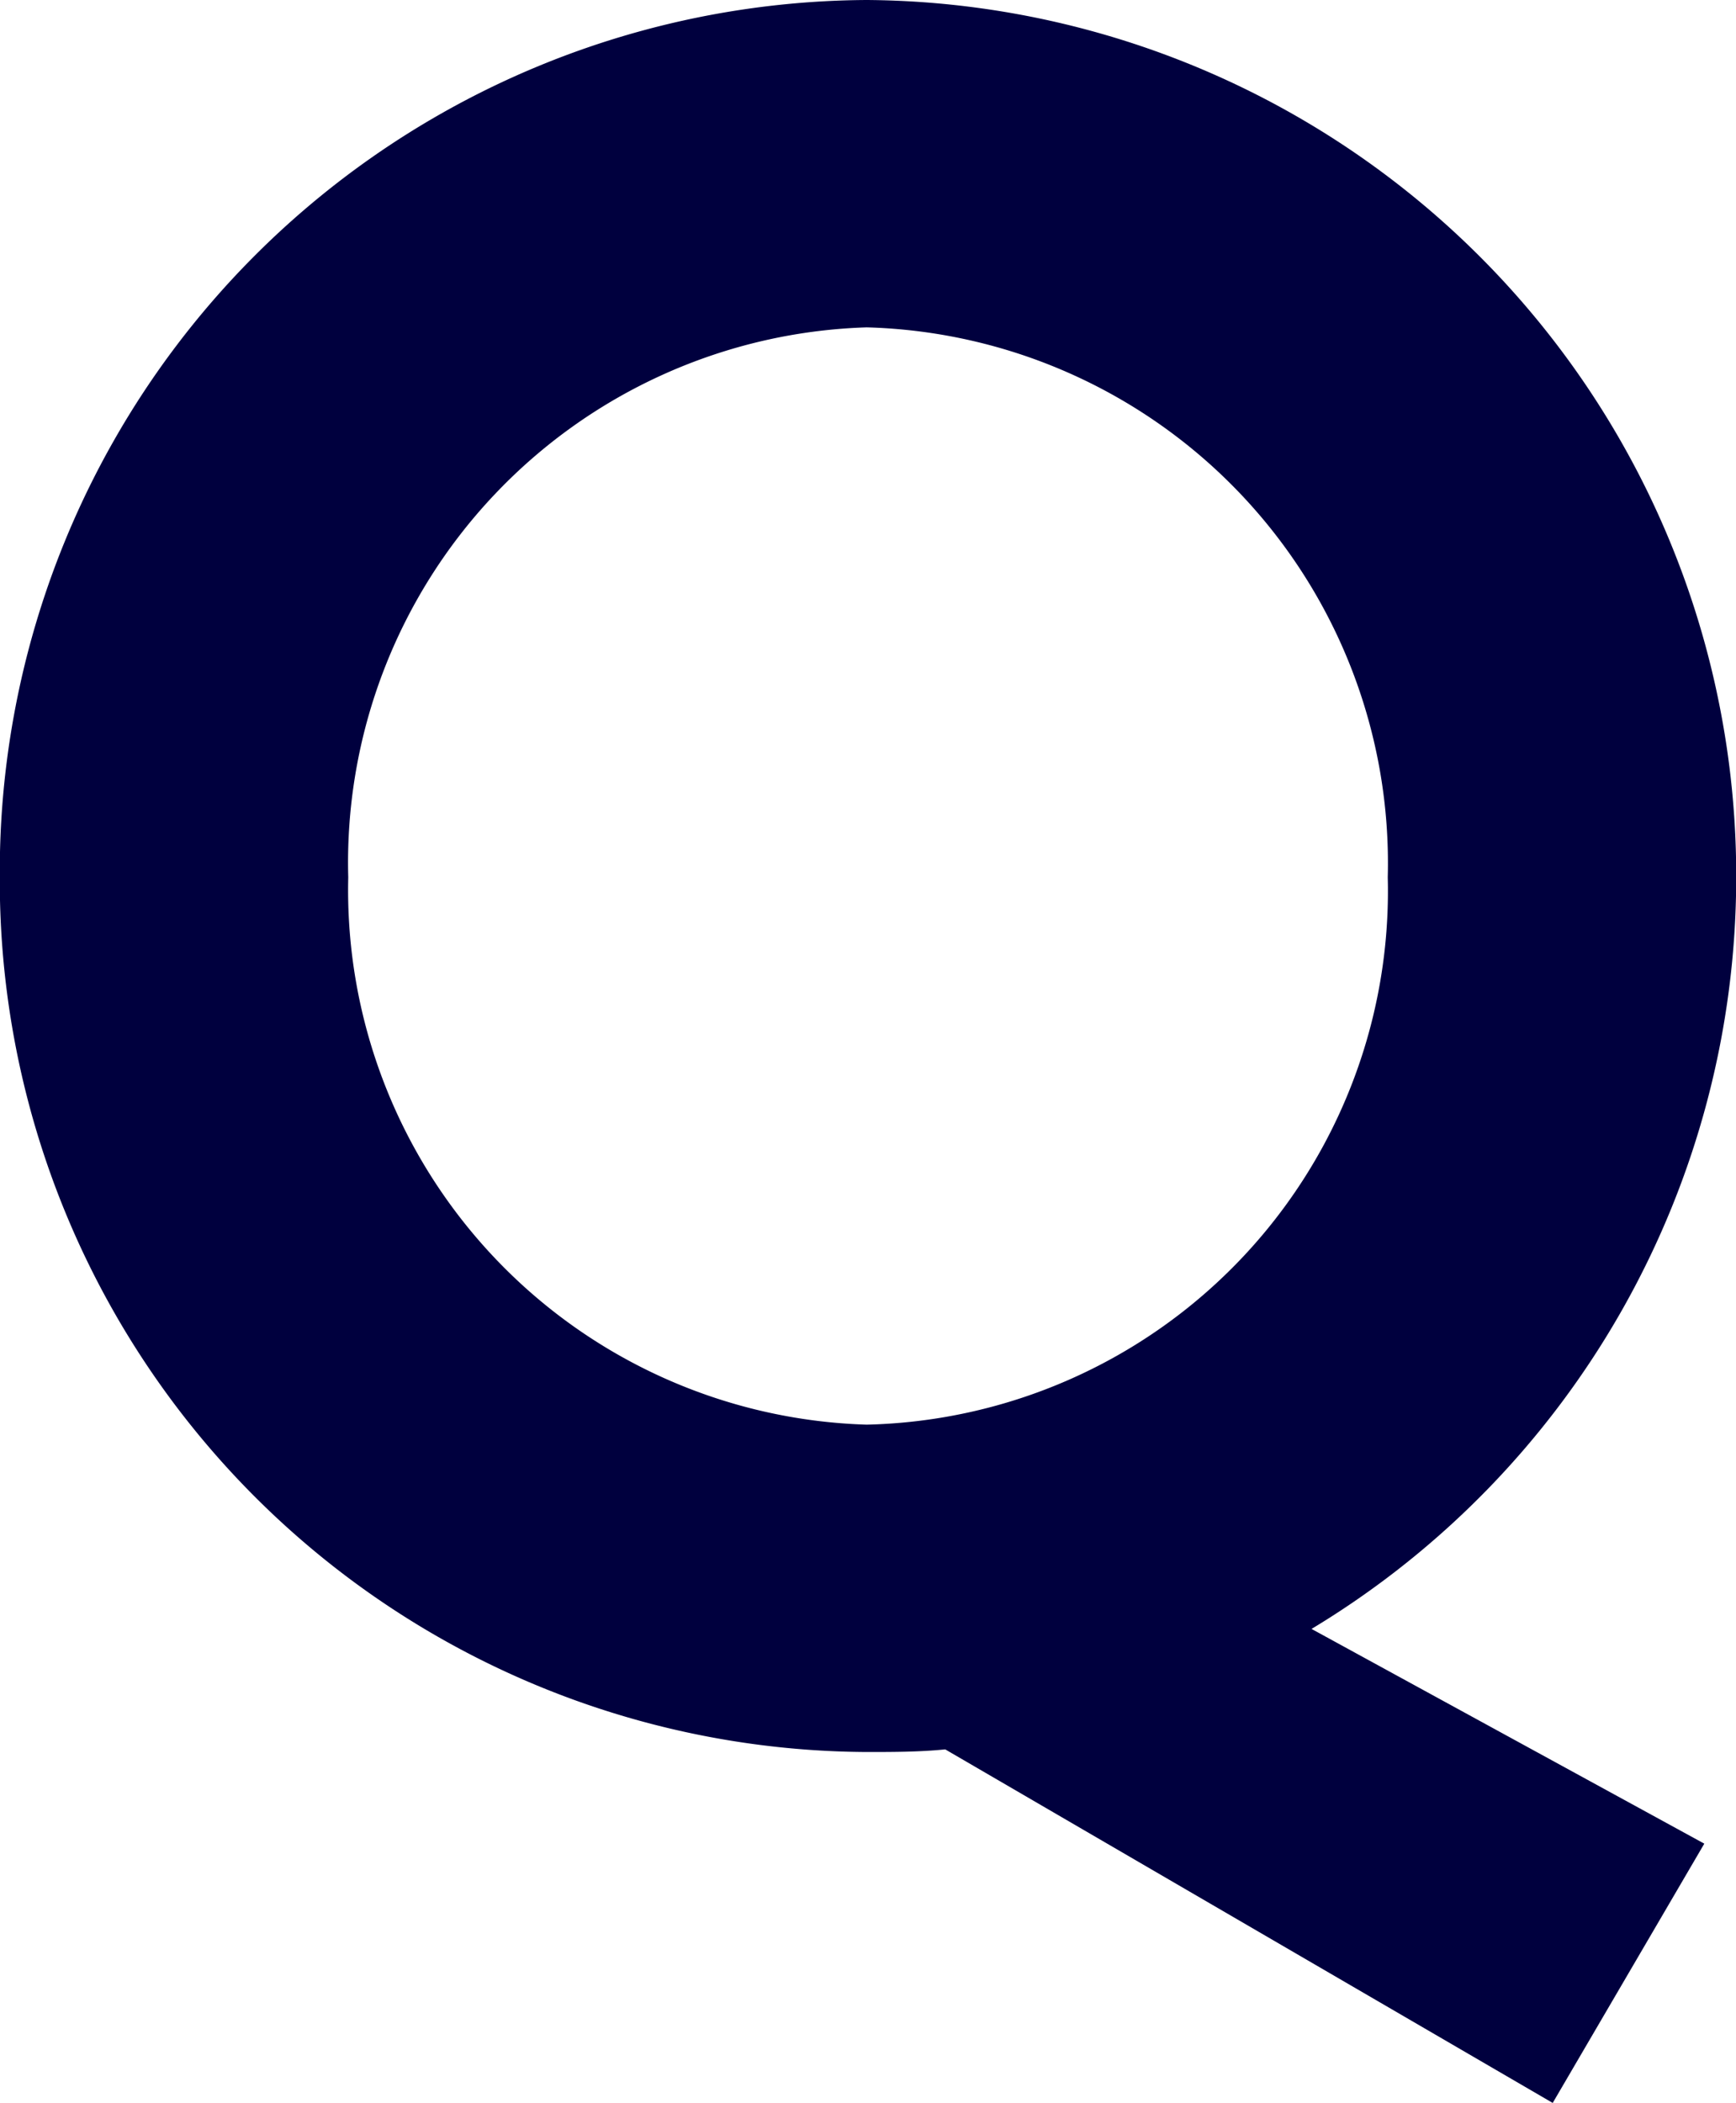 <svg xmlns="http://www.w3.org/2000/svg" width="25.194" height="30.514" viewBox="0 0 25.194 30.514">
  <g id="グループ_100526" data-name="グループ 100526" transform="translate(-18.85 -16.61)">
    <g id="グループ_100508" data-name="グループ 100508">
      <path id="パス_204403" data-name="パス 204403" d="M-.019-24.89A12.65,12.65,0,0,0-12.6-12.16,12.642,12.642,0,0,0-.019.532c.38,0,.76,0,1.14-.038l8.816,5.13,2.2-3.762-5.7-3.116A12.737,12.737,0,0,0,12.6-12.16,12.707,12.707,0,0,0-.019-24.89Zm0,20.672A7.761,7.761,0,0,1-7.543-12.16,7.77,7.77,0,0,1-.019-20.14a7.777,7.777,0,0,1,7.562,7.98A7.743,7.743,0,0,1-.019-4.218Z" transform="translate(31.447 41.5)" fill="#00003e"/>
    </g>
  </g>
</svg>

